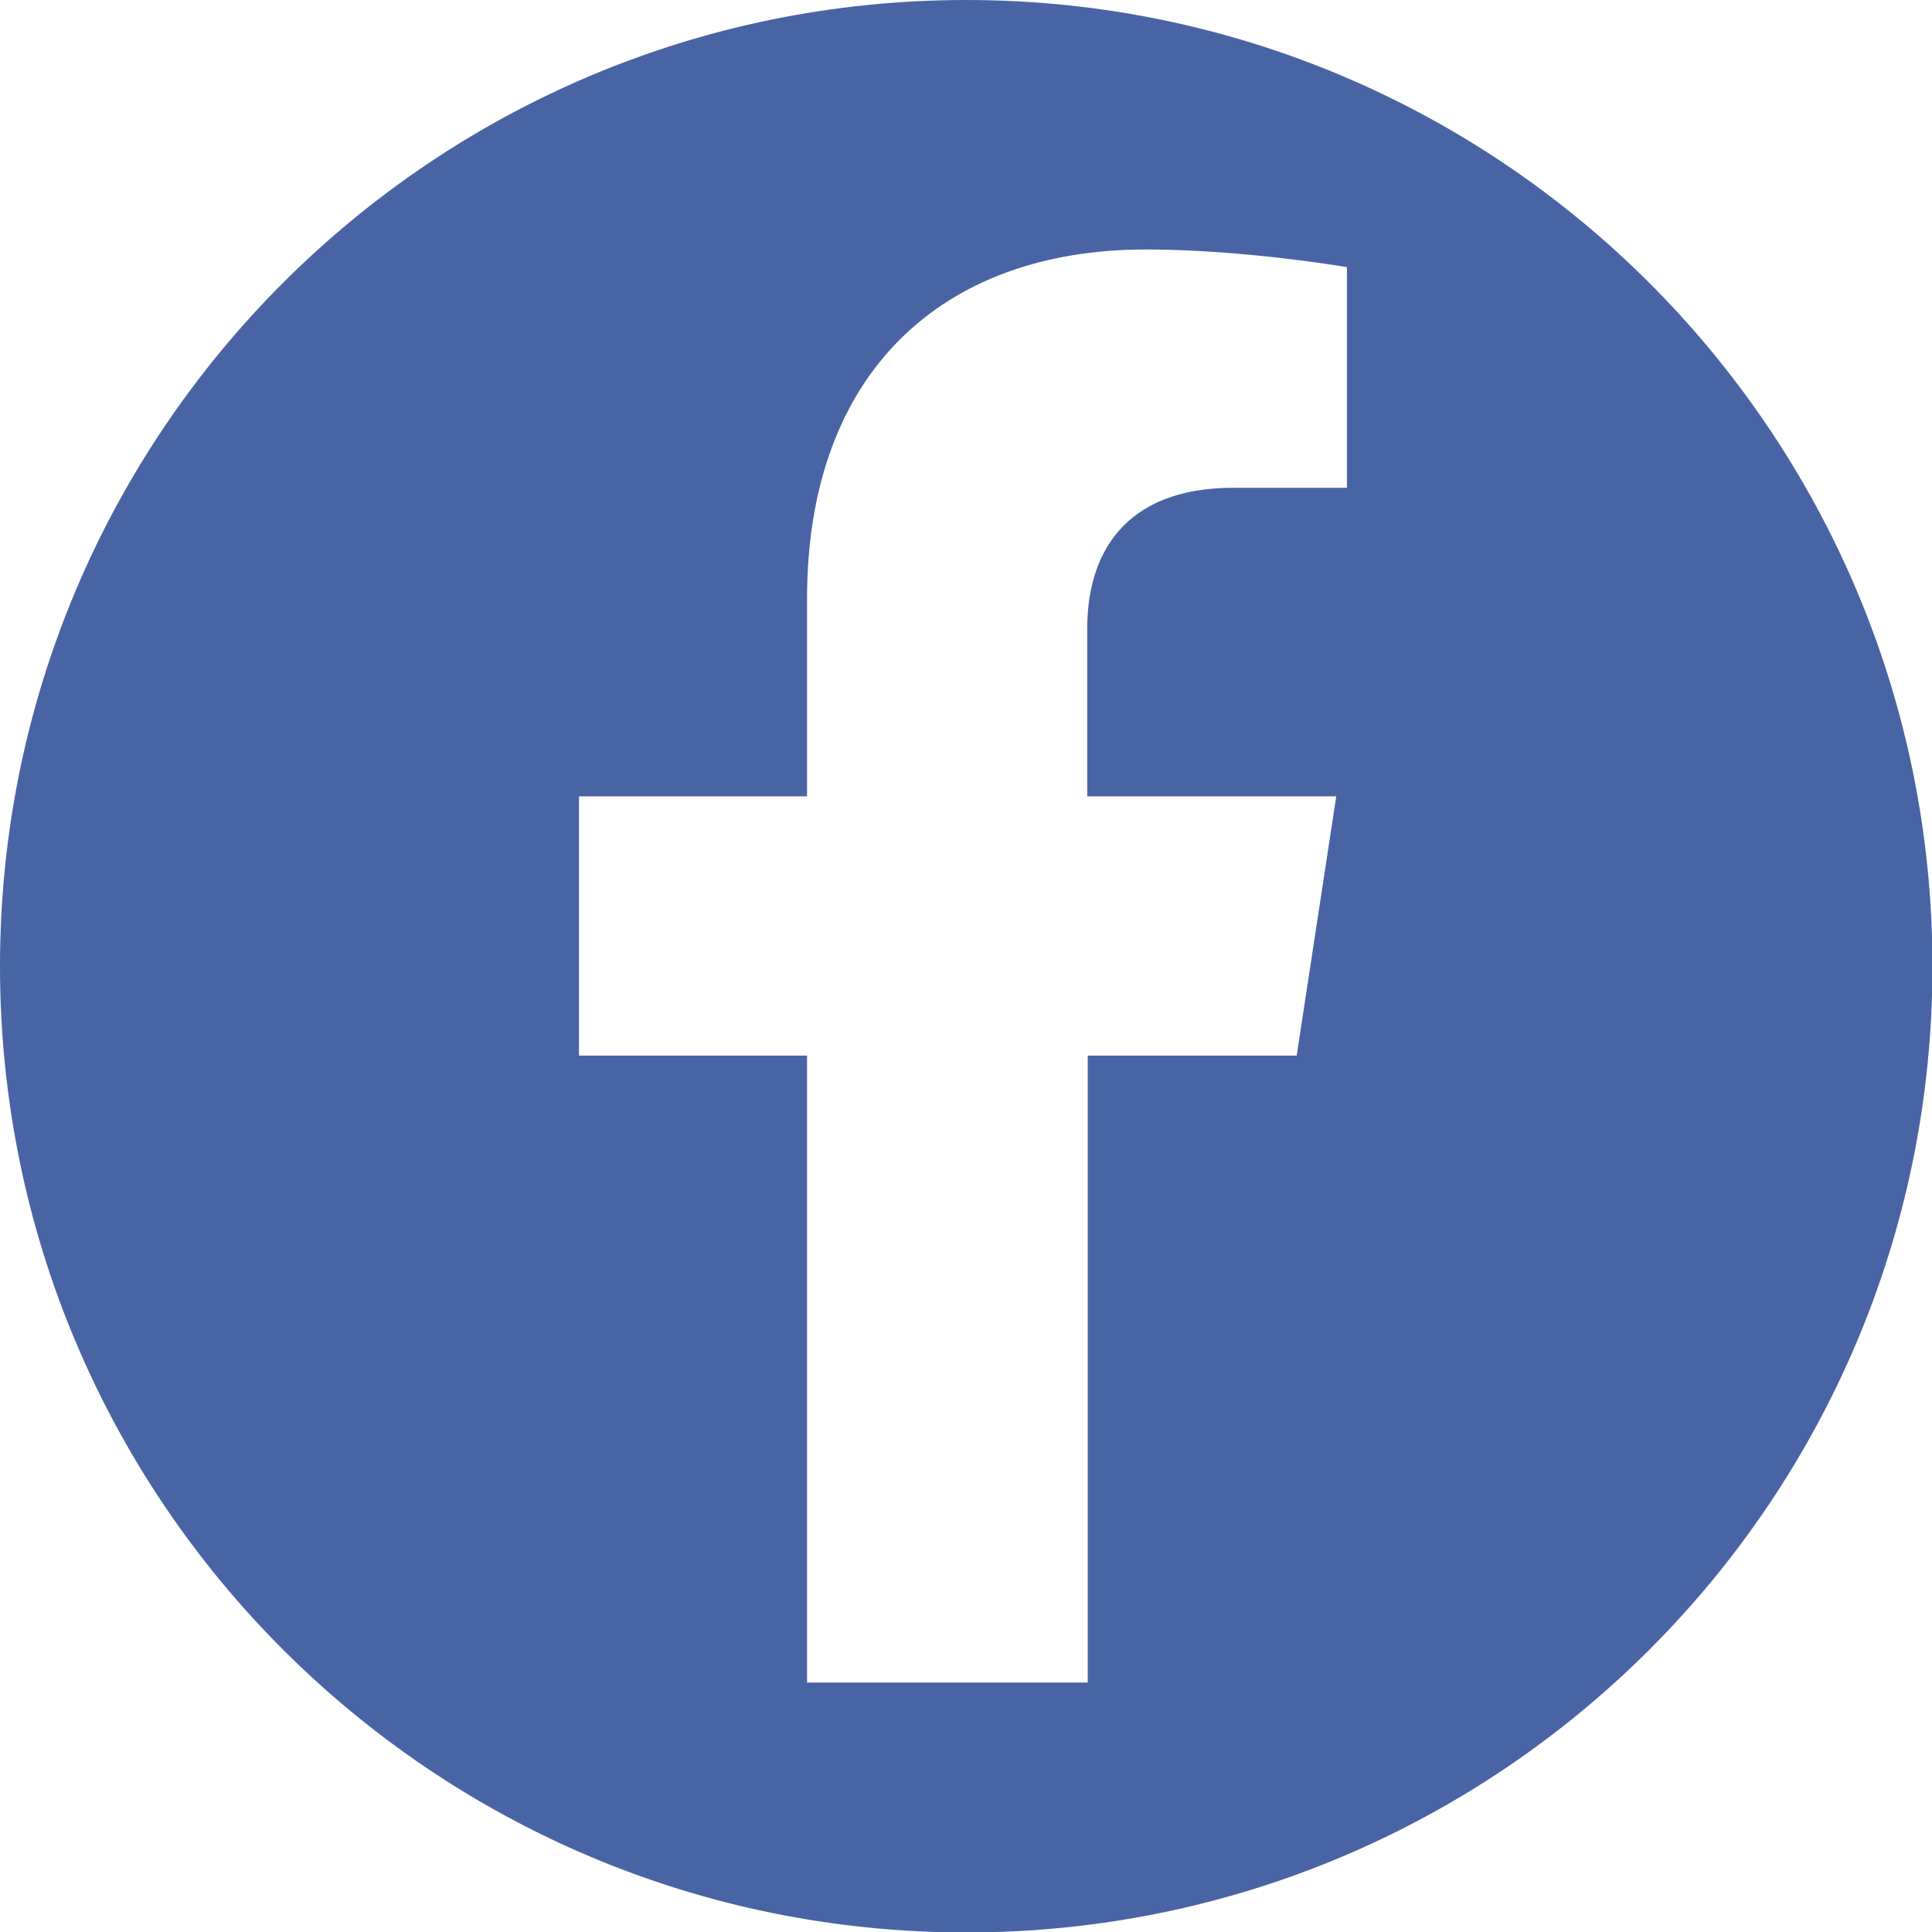 <svg xmlns="http://www.w3.org/2000/svg" id="Capa_2" data-name="Capa 2" viewBox="0 0 41.51 41.51"><defs><style>      .cls-1 {        fill: #4964a5;        stroke-width: 0px;      }    </style></defs><g id="Informaci&#xF3;n"><path class="cls-1" d="m20.76,0C9.29,0,0,9.29,0,20.76s9.29,20.76,20.76,20.76,20.76-9.29,20.76-20.76S32.22,0,20.76,0Zm8.17,10.48h-2.43c-2.4,0-3.14,1.49-3.14,3.01v3.62h5.35l-.85,5.57h-4.49v13.47h-6.03v-13.47h-4.9v-5.57h4.9v-4.25c0-4.83,2.88-7.5,7.28-7.5,2.11,0,4.32.38,4.32.38v4.74Z"></path></g></svg>